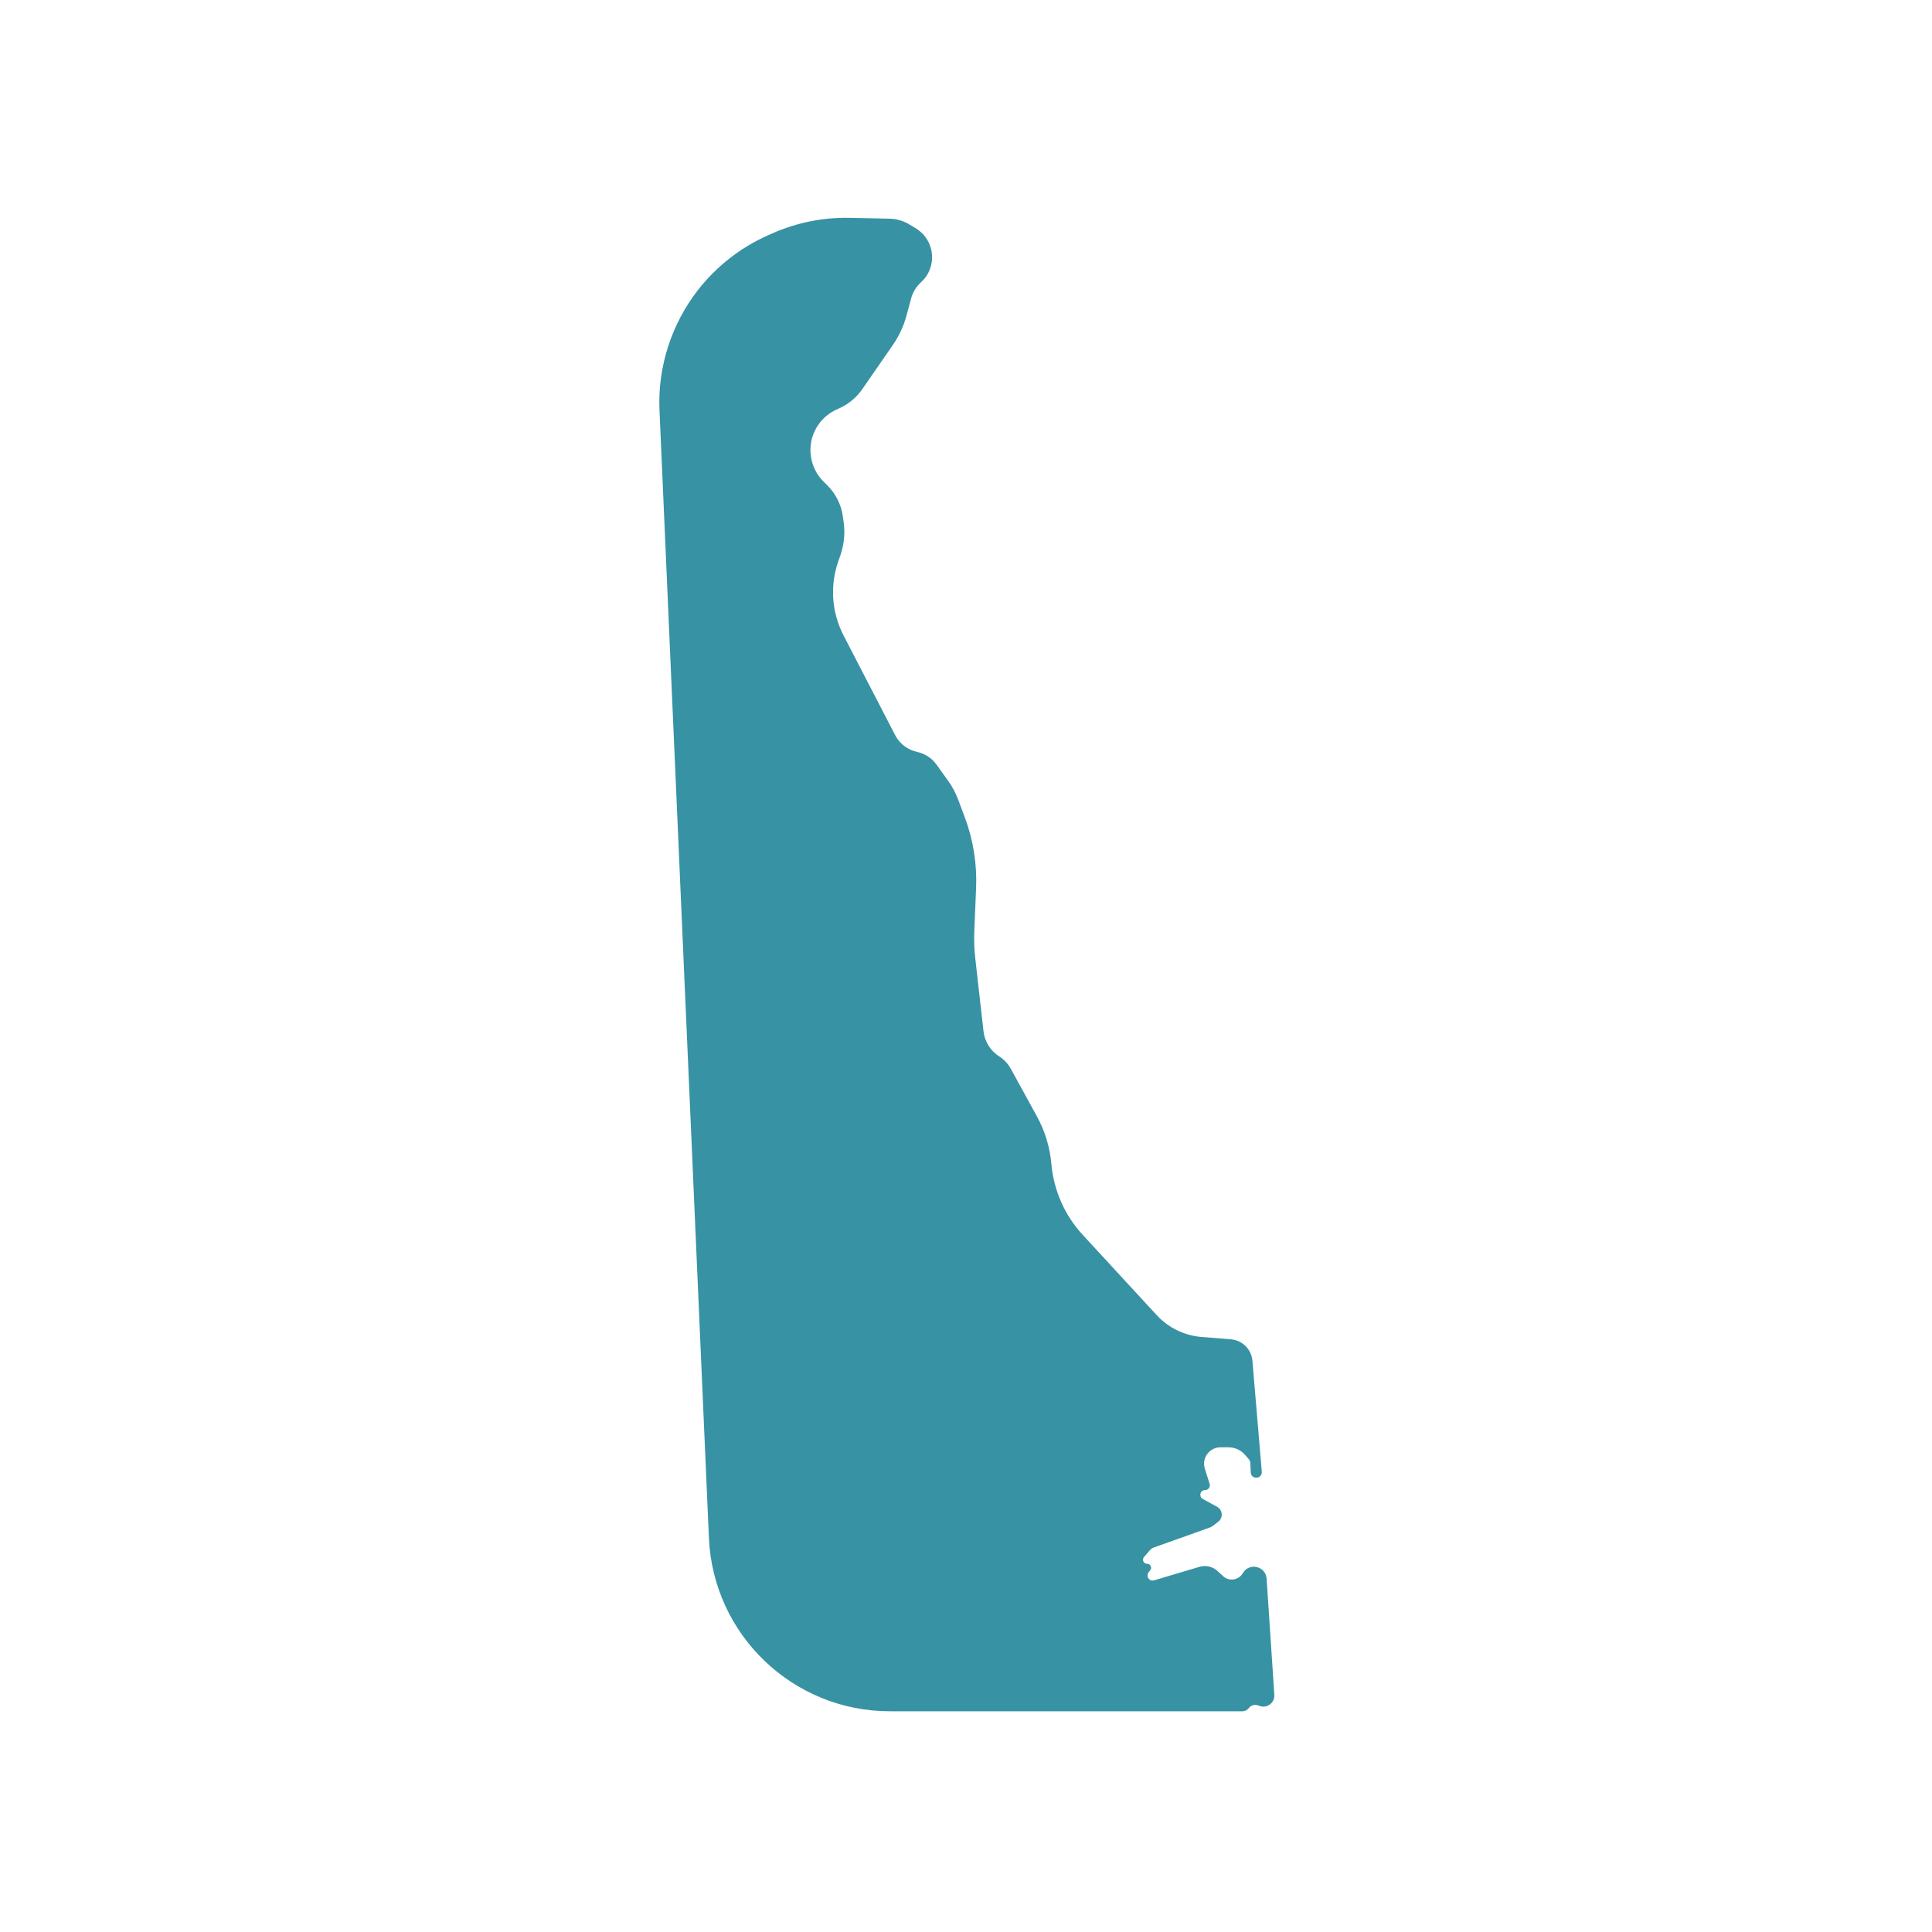 <svg width="32" height="32" viewBox="0 0 32 32" fill="none" xmlns="http://www.w3.org/2000/svg">
<path d="M15.171 3.784C15.489 3.978 15.531 4.423 15.256 4.674C15.177 4.745 15.12 4.838 15.092 4.94L15.014 5.228C14.967 5.402 14.891 5.566 14.789 5.713L14.282 6.446C14.19 6.578 14.066 6.684 13.921 6.753L13.844 6.789C13.647 6.883 13.502 7.058 13.447 7.269C13.382 7.521 13.454 7.789 13.638 7.974L13.706 8.042C13.844 8.18 13.933 8.359 13.96 8.552L13.973 8.643C14 8.831 13.981 9.023 13.918 9.202L13.887 9.29C13.743 9.696 13.774 10.143 13.972 10.525L14.827 12.177C14.9 12.319 15.034 12.42 15.19 12.454C15.32 12.482 15.434 12.557 15.512 12.665L15.7 12.927C15.772 13.026 15.829 13.134 15.872 13.248L15.98 13.536C16.12 13.911 16.184 14.311 16.167 14.711L16.138 15.416C16.131 15.57 16.137 15.724 16.154 15.877L16.29 17.081C16.309 17.252 16.405 17.405 16.55 17.497C16.63 17.549 16.697 17.62 16.743 17.704L17.177 18.495C17.309 18.737 17.39 19.003 17.414 19.278C17.453 19.717 17.635 20.13 17.934 20.454L19.16 21.784C19.353 21.992 19.616 22.121 19.899 22.144L20.387 22.183C20.543 22.196 20.677 22.301 20.726 22.45C20.736 22.479 20.742 22.509 20.744 22.54L20.899 24.375C20.9 24.385 20.9 24.395 20.897 24.404C20.873 24.509 20.72 24.494 20.716 24.387L20.71 24.236C20.709 24.211 20.7 24.187 20.683 24.168L20.626 24.101C20.556 24.019 20.455 23.972 20.348 23.972H20.215C20.031 23.972 19.9 24.151 19.956 24.326L20.035 24.577C20.052 24.628 20.014 24.68 19.96 24.68C19.878 24.68 19.851 24.788 19.922 24.828L20.159 24.957C20.252 25.008 20.263 25.138 20.179 25.204L20.096 25.268C20.077 25.283 20.057 25.294 20.035 25.302L19.109 25.632C19.087 25.64 19.067 25.653 19.051 25.671L18.948 25.79C18.91 25.833 18.941 25.901 18.998 25.901C19.055 25.901 19.086 25.966 19.05 26.01L19.026 26.04C18.973 26.105 19.036 26.199 19.116 26.175L19.866 25.952C19.971 25.92 20.085 25.947 20.166 26.021L20.258 26.106C20.357 26.198 20.517 26.174 20.585 26.056C20.689 25.875 20.965 25.939 20.979 26.148L21.107 28.071C21.116 28.201 20.99 28.299 20.866 28.257L20.831 28.245C20.777 28.227 20.718 28.246 20.684 28.291C20.659 28.324 20.62 28.344 20.579 28.344H14.739C13.134 28.344 11.813 27.079 11.742 25.475L10.923 6.788C10.892 6.075 11.123 5.366 11.561 4.803C11.865 4.414 12.264 4.1 12.715 3.9L12.794 3.865C13.197 3.686 13.634 3.599 14.074 3.608L14.735 3.622C14.85 3.625 14.963 3.657 15.061 3.717L15.171 3.784Z" fill="#3792A4"/>
</svg>
